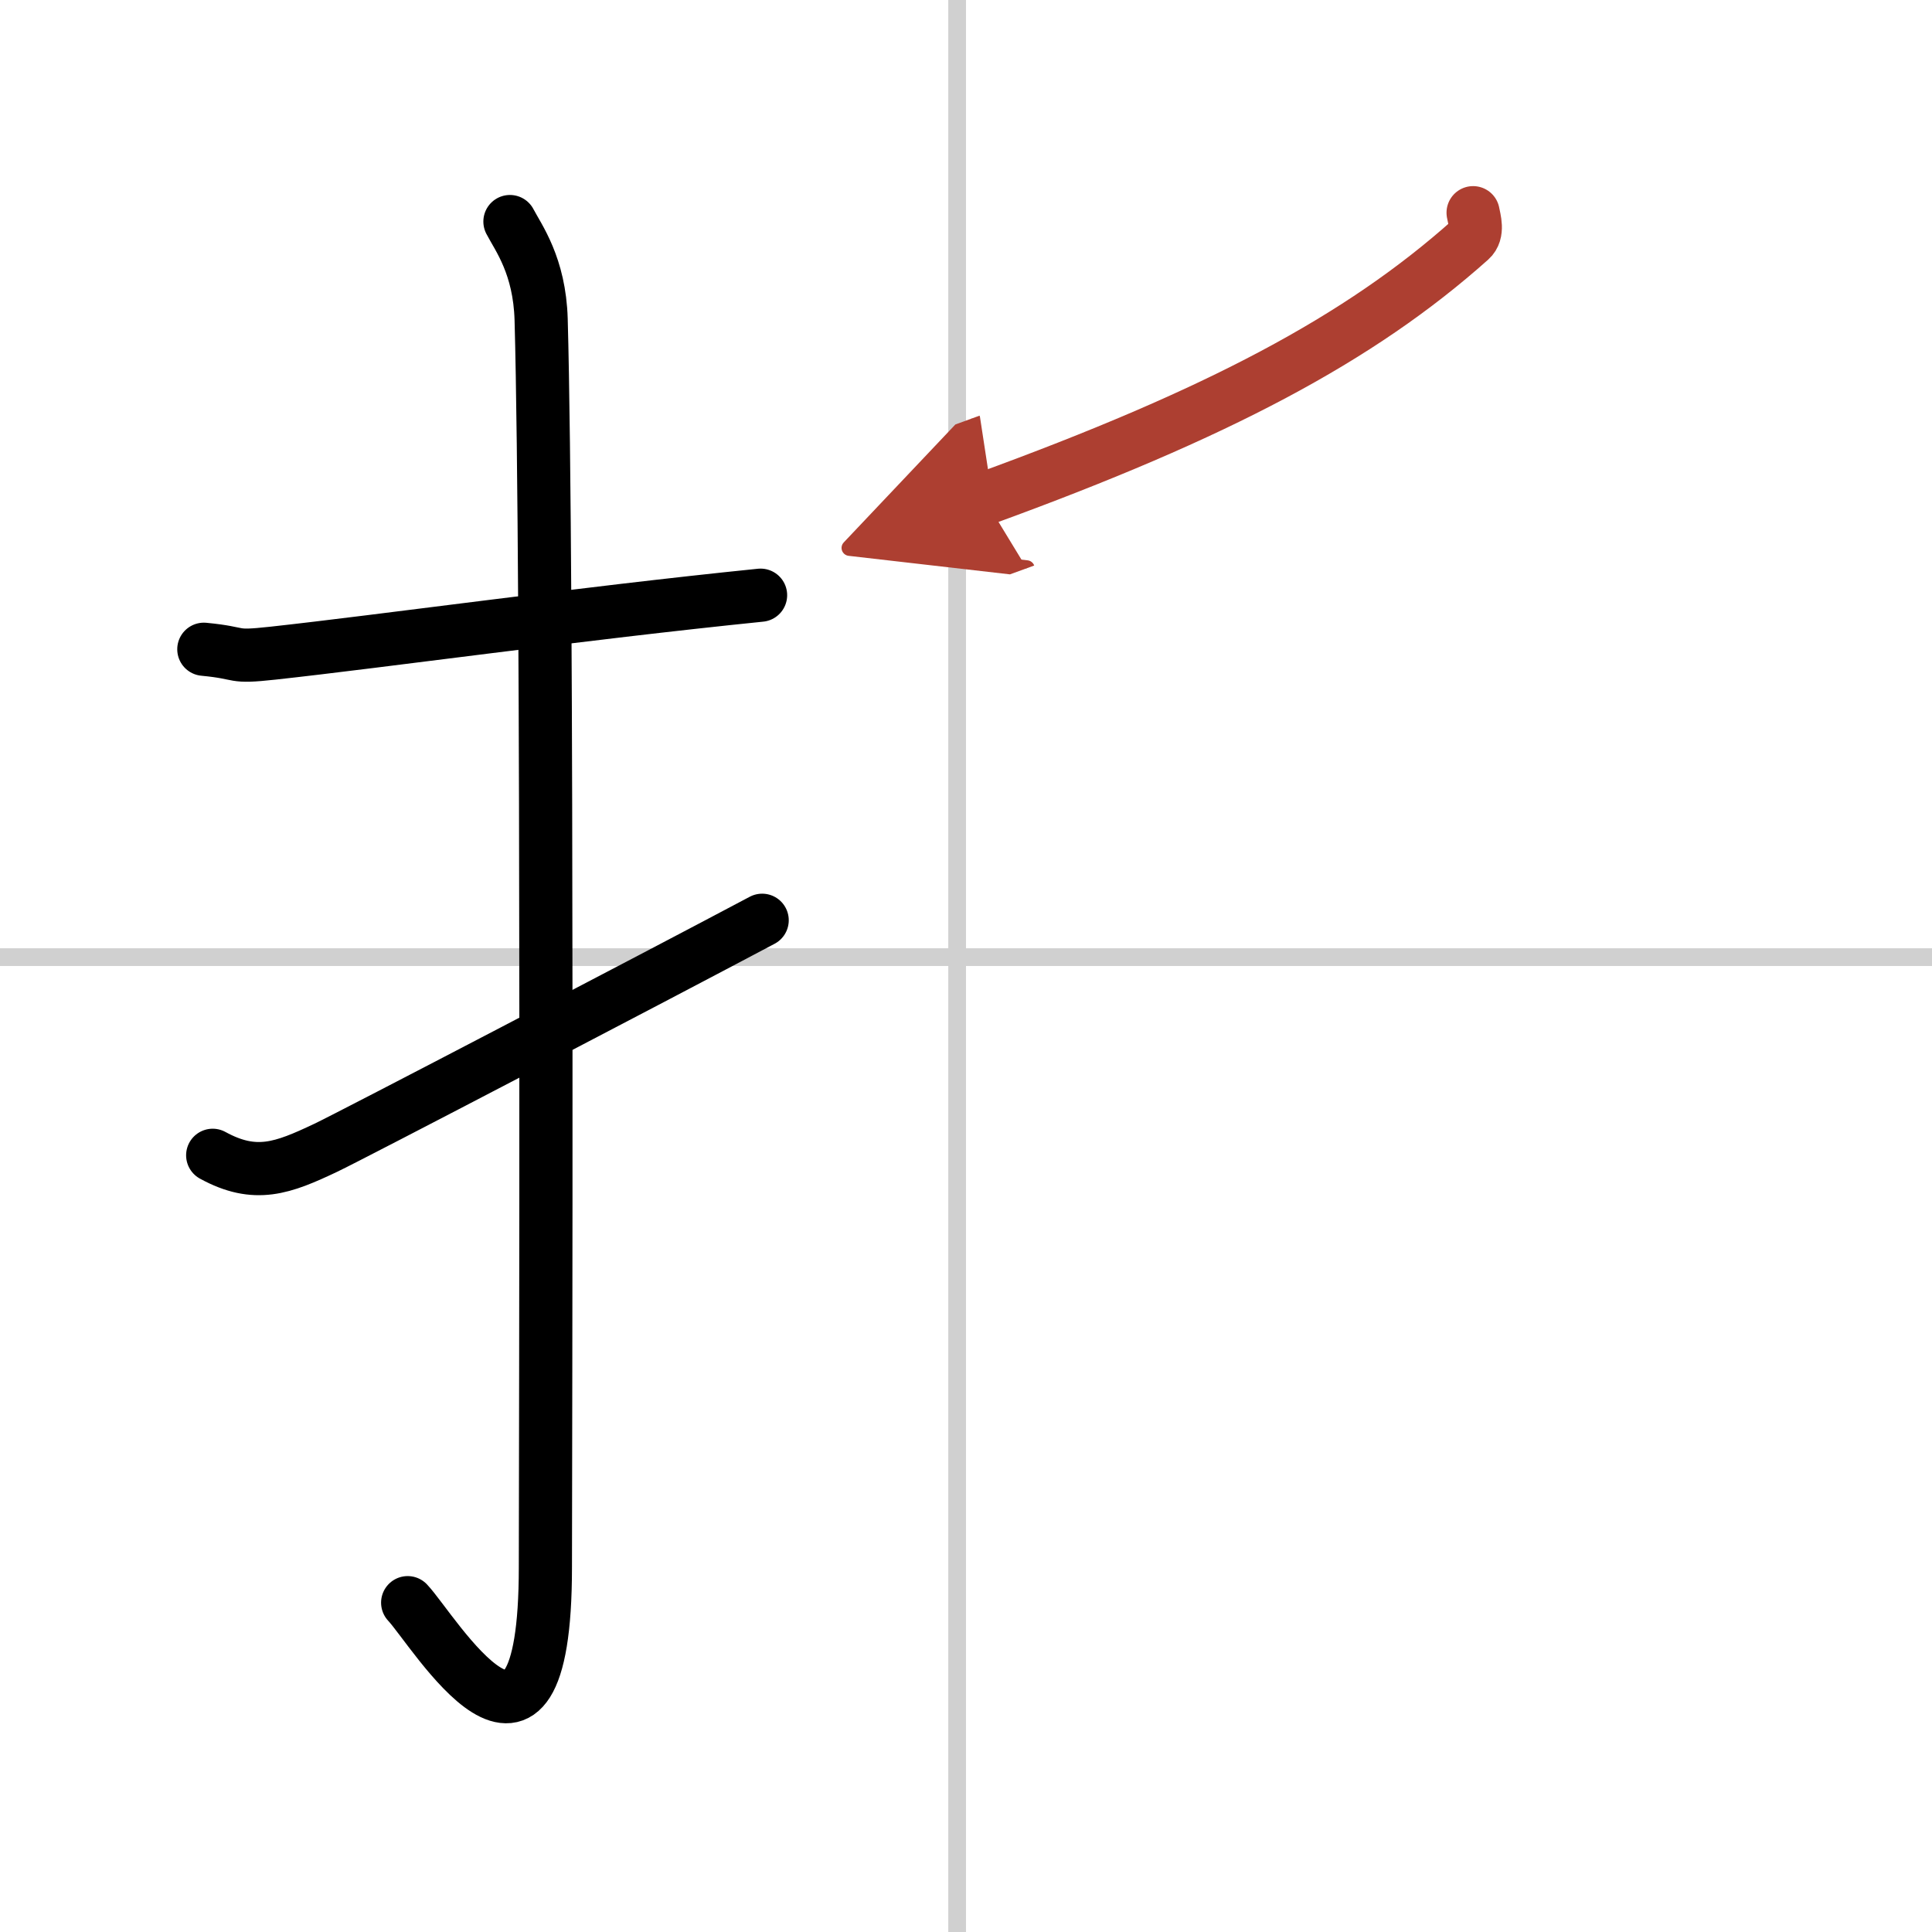 <svg width="400" height="400" viewBox="0 0 109 109" xmlns="http://www.w3.org/2000/svg"><defs><marker id="a" markerWidth="4" orient="auto" refX="1" refY="5" viewBox="0 0 10 10"><polyline points="0 0 10 5 0 10 1 5" fill="#ad3f31" stroke="#ad3f31"/></marker></defs><g fill="none" stroke="#000" stroke-linecap="round" stroke-linejoin="round" stroke-width="3"><rect width="100%" height="100%" fill="#fff" stroke="#fff"/><line x1="54" x2="54" y2="109" stroke="#d0d0d0" stroke-width="1"/><line x2="109" y1="54" y2="54" stroke="#d0d0d0" stroke-width="1"/><path d="m11.5 36.63c2.32 0.22 1.42 0.49 3.9 0.22 6.13-0.67 17.29-2.23 27.51-3.27"/><path d="m28.77 12.5c0.48 0.92 1.67 2.49 1.76 5.52 0.4 14.55 0.24 65.44 0.24 70.4 0 14.25-6.32 3.53-7.77 2"/><path d="m12 65.18c2.41 1.32 3.96 0.72 6.37-0.42 1.42-0.67 18.6-9.64 24.63-12.84"/><path d="m83.11 12c0.07 0.38 0.31 1.12-0.15 1.53-6.25 5.58-14.24 9.81-27.42 14.61" marker-end="url(#a)" stroke="#ad3f31"/></g></svg>
